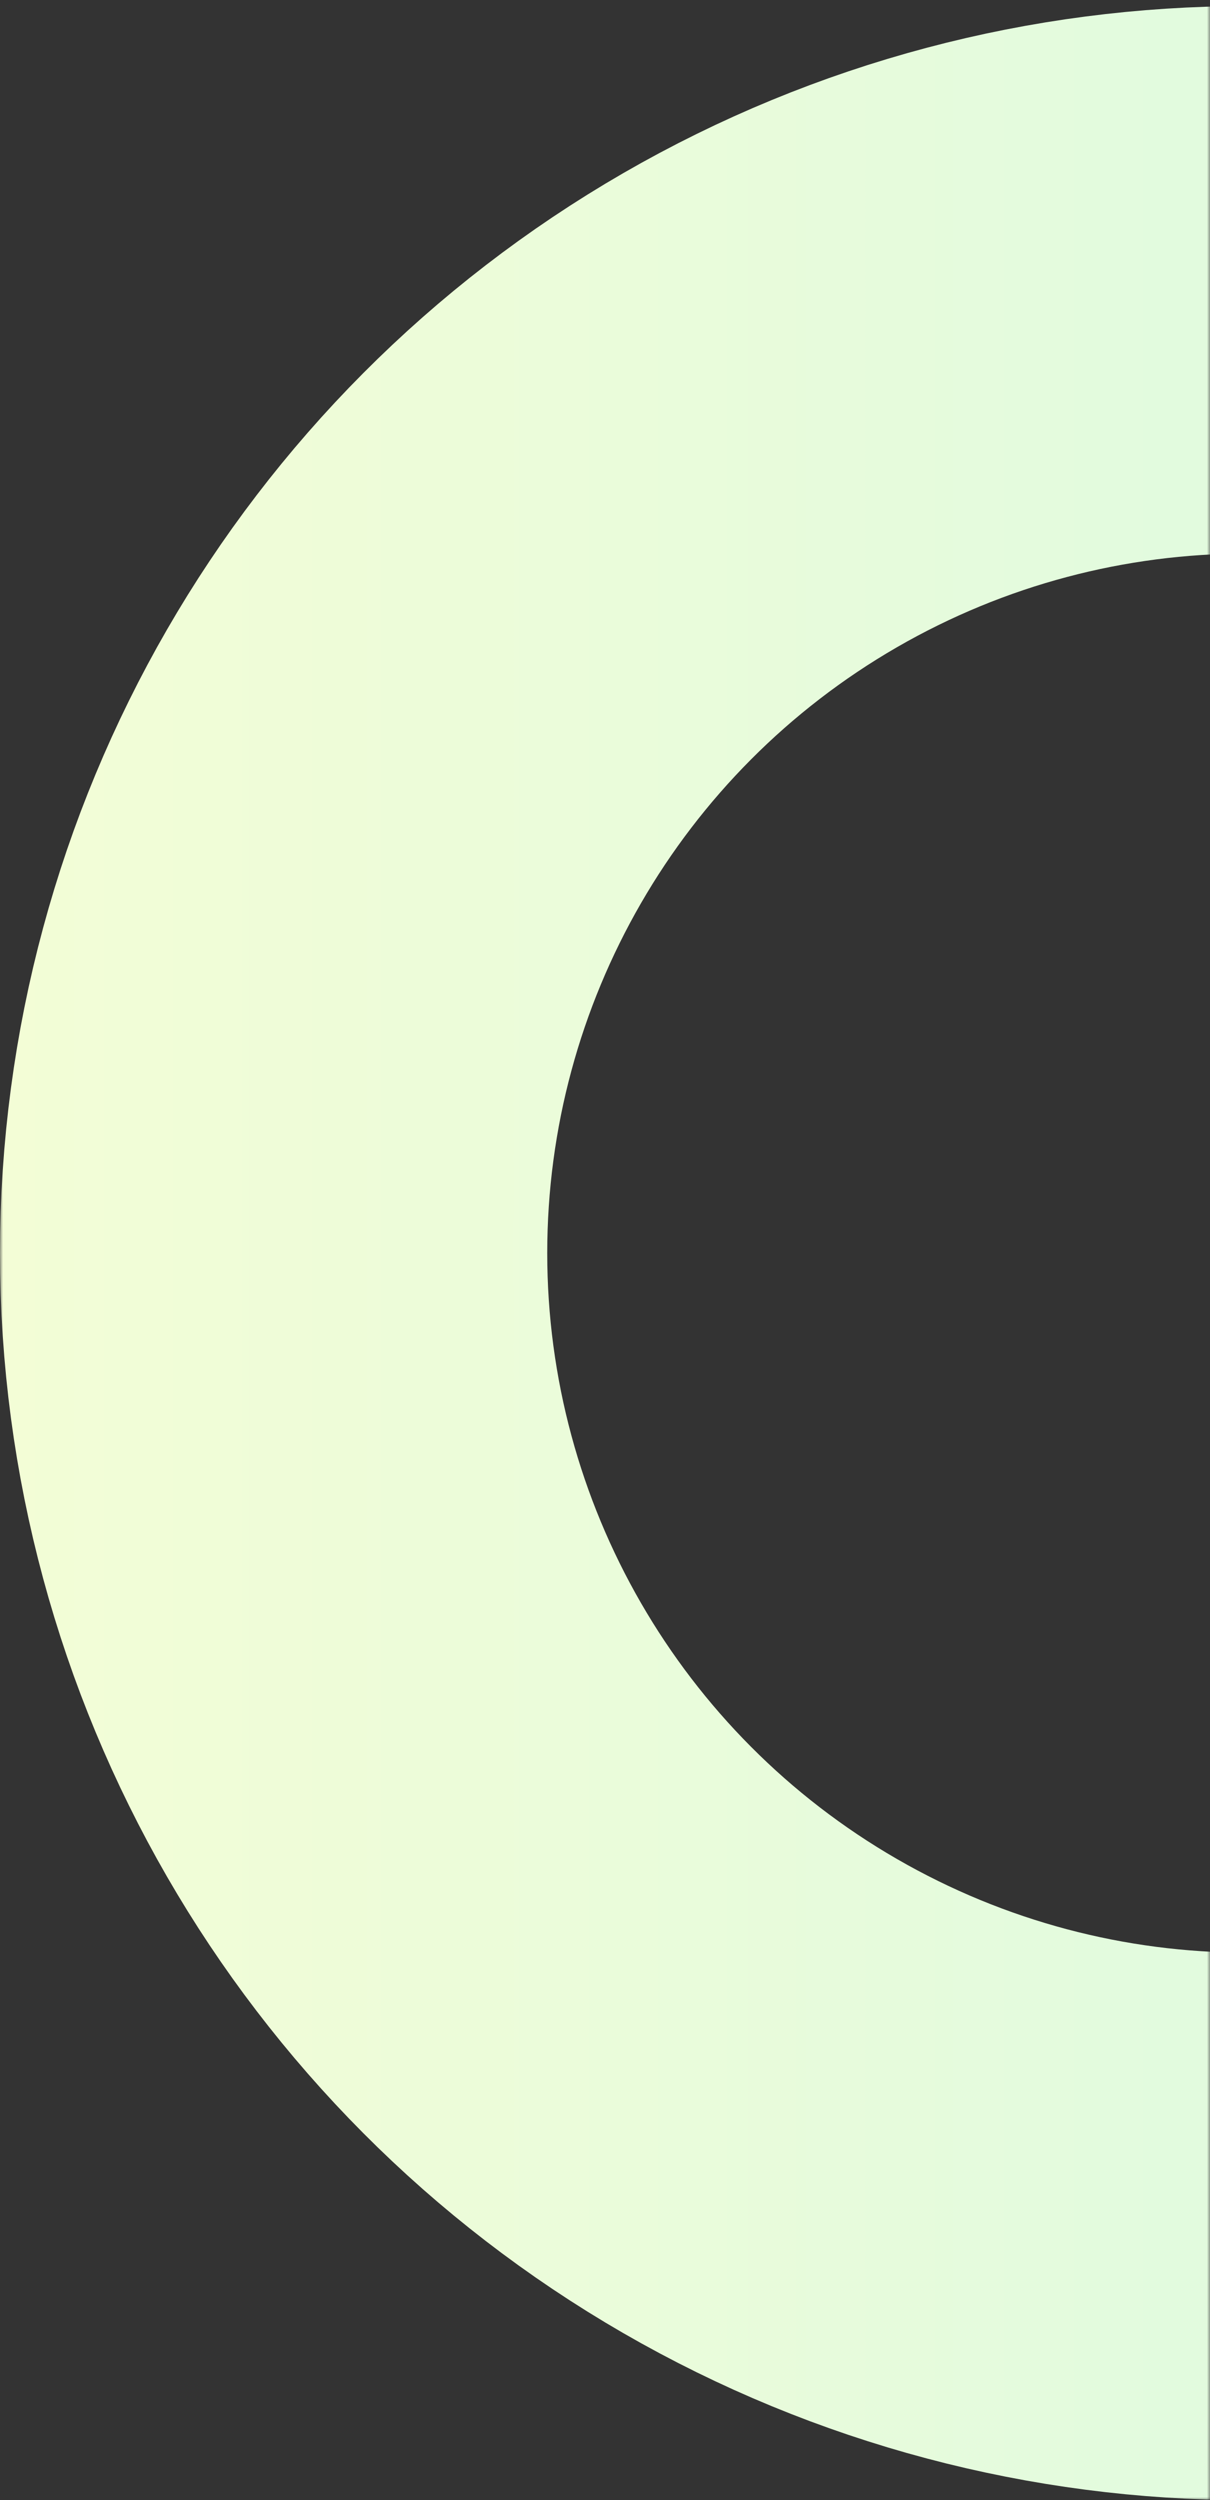 <svg xmlns="http://www.w3.org/2000/svg" width="199" height="411" fill="none"><rect width="100%" height="100%" fill="#333333" stroke="none"/><mask id="b" width="199" height="411" x="0" y="0" maskUnits="userSpaceOnUse" style="mask-type:alpha"><path fill="#D9D9D9" stroke="url(#a)" d="M.5.5h198v410H.5z"/></mask><g mask="url(#b)"><circle cx="205" cy="206" r="160" stroke="url(#c)" stroke-width="90"/></g><defs><linearGradient id="a" x1="0" x2="199" y1="220.819" y2="220.819" gradientUnits="userSpaceOnUse"><stop stop-color="#F3FDD6"/><stop offset="1" stop-color="#CFF8E7"/></linearGradient><linearGradient id="c" x1="0" x2="410" y1="221.282" y2="221.282" gradientUnits="userSpaceOnUse"><stop stop-color="#F3FDD6"/><stop offset="1" stop-color="#CFF8E7"/></linearGradient></defs></svg>
